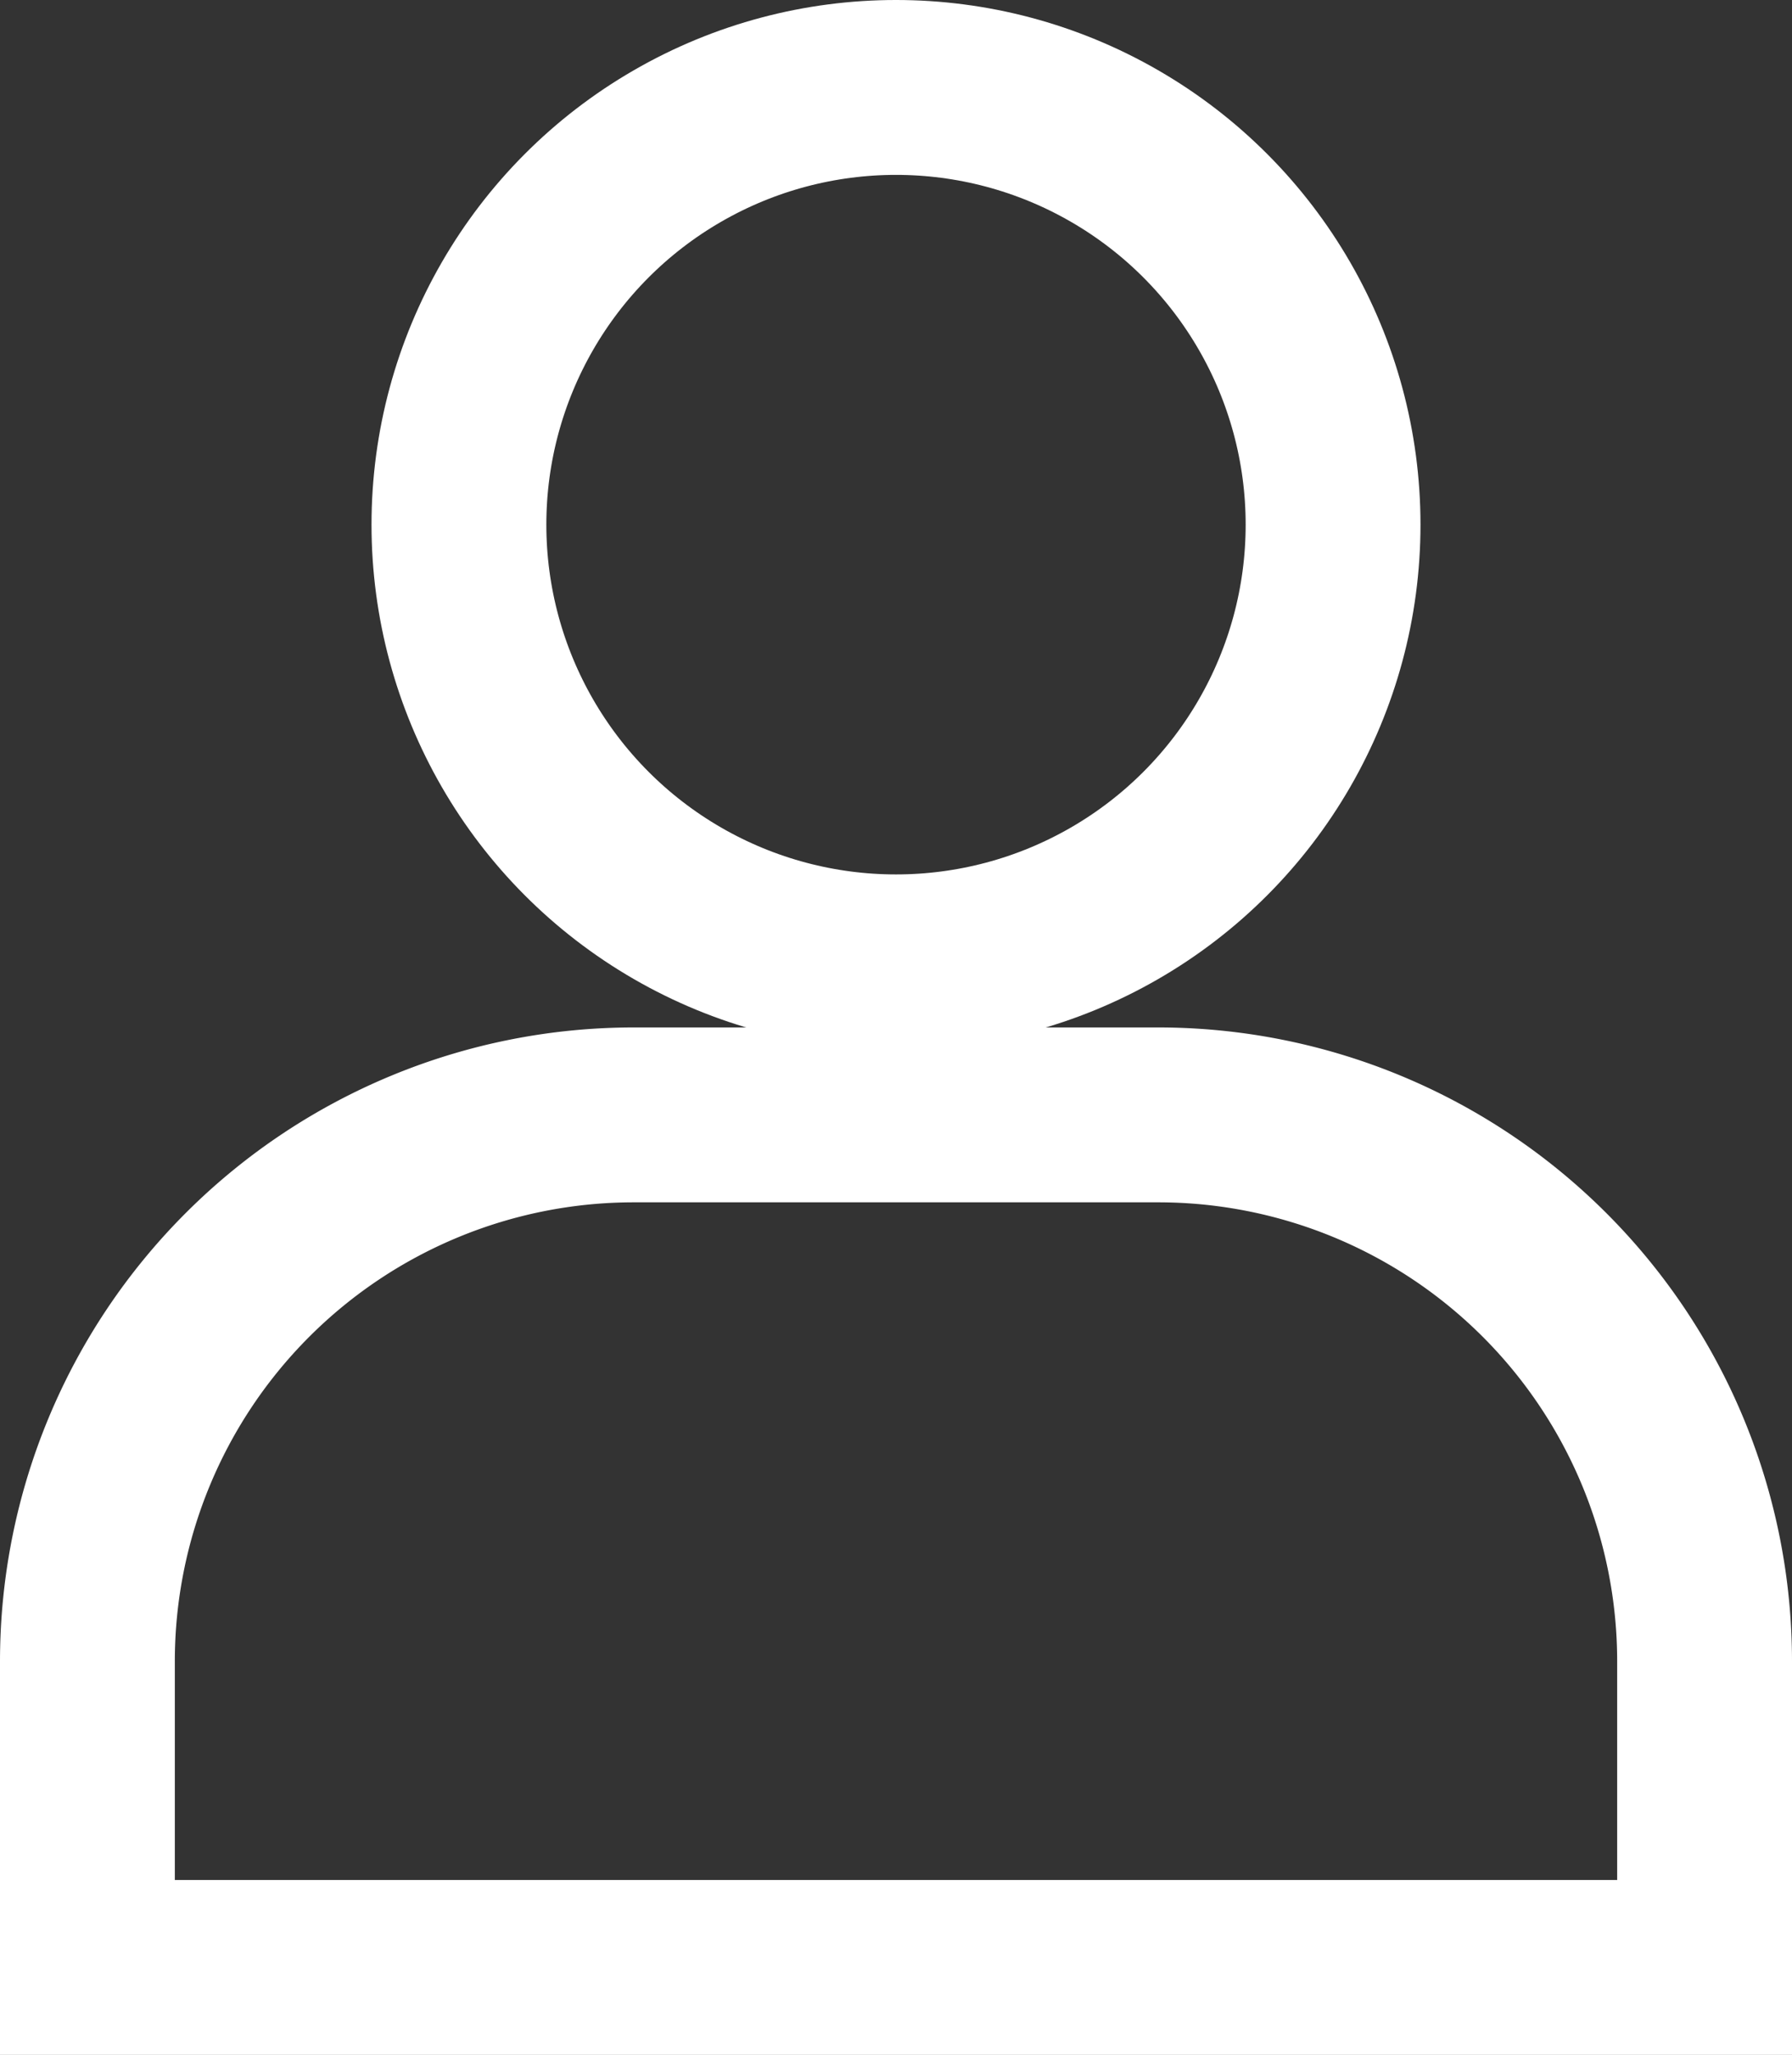 <svg id="Layer_1" data-name="Layer 1" xmlns="http://www.w3.org/2000/svg" viewBox="0 0 82 94">
  <rect x="0" y="0" width="82" height="94" fill="#333333" stroke="none"/>
  <defs>
    <style>
      .cls-1 {
        fill: none;
        stroke: #fff;
        stroke-miterlimit: 10;
        stroke-width: 8px;
      }
    </style>
  </defs>
  <title>Account</title>
  <circle class="cls-1" cx="41" cy="24" r="20"/>
  <path class="cls-1" d="M29,51H53A25,25,0,0,1,78,76V90a0,0,0,0,1,0,0H4a0,0,0,0,1,0,0V76A25,25,0,0,1,29,51Z"/>
</svg>
